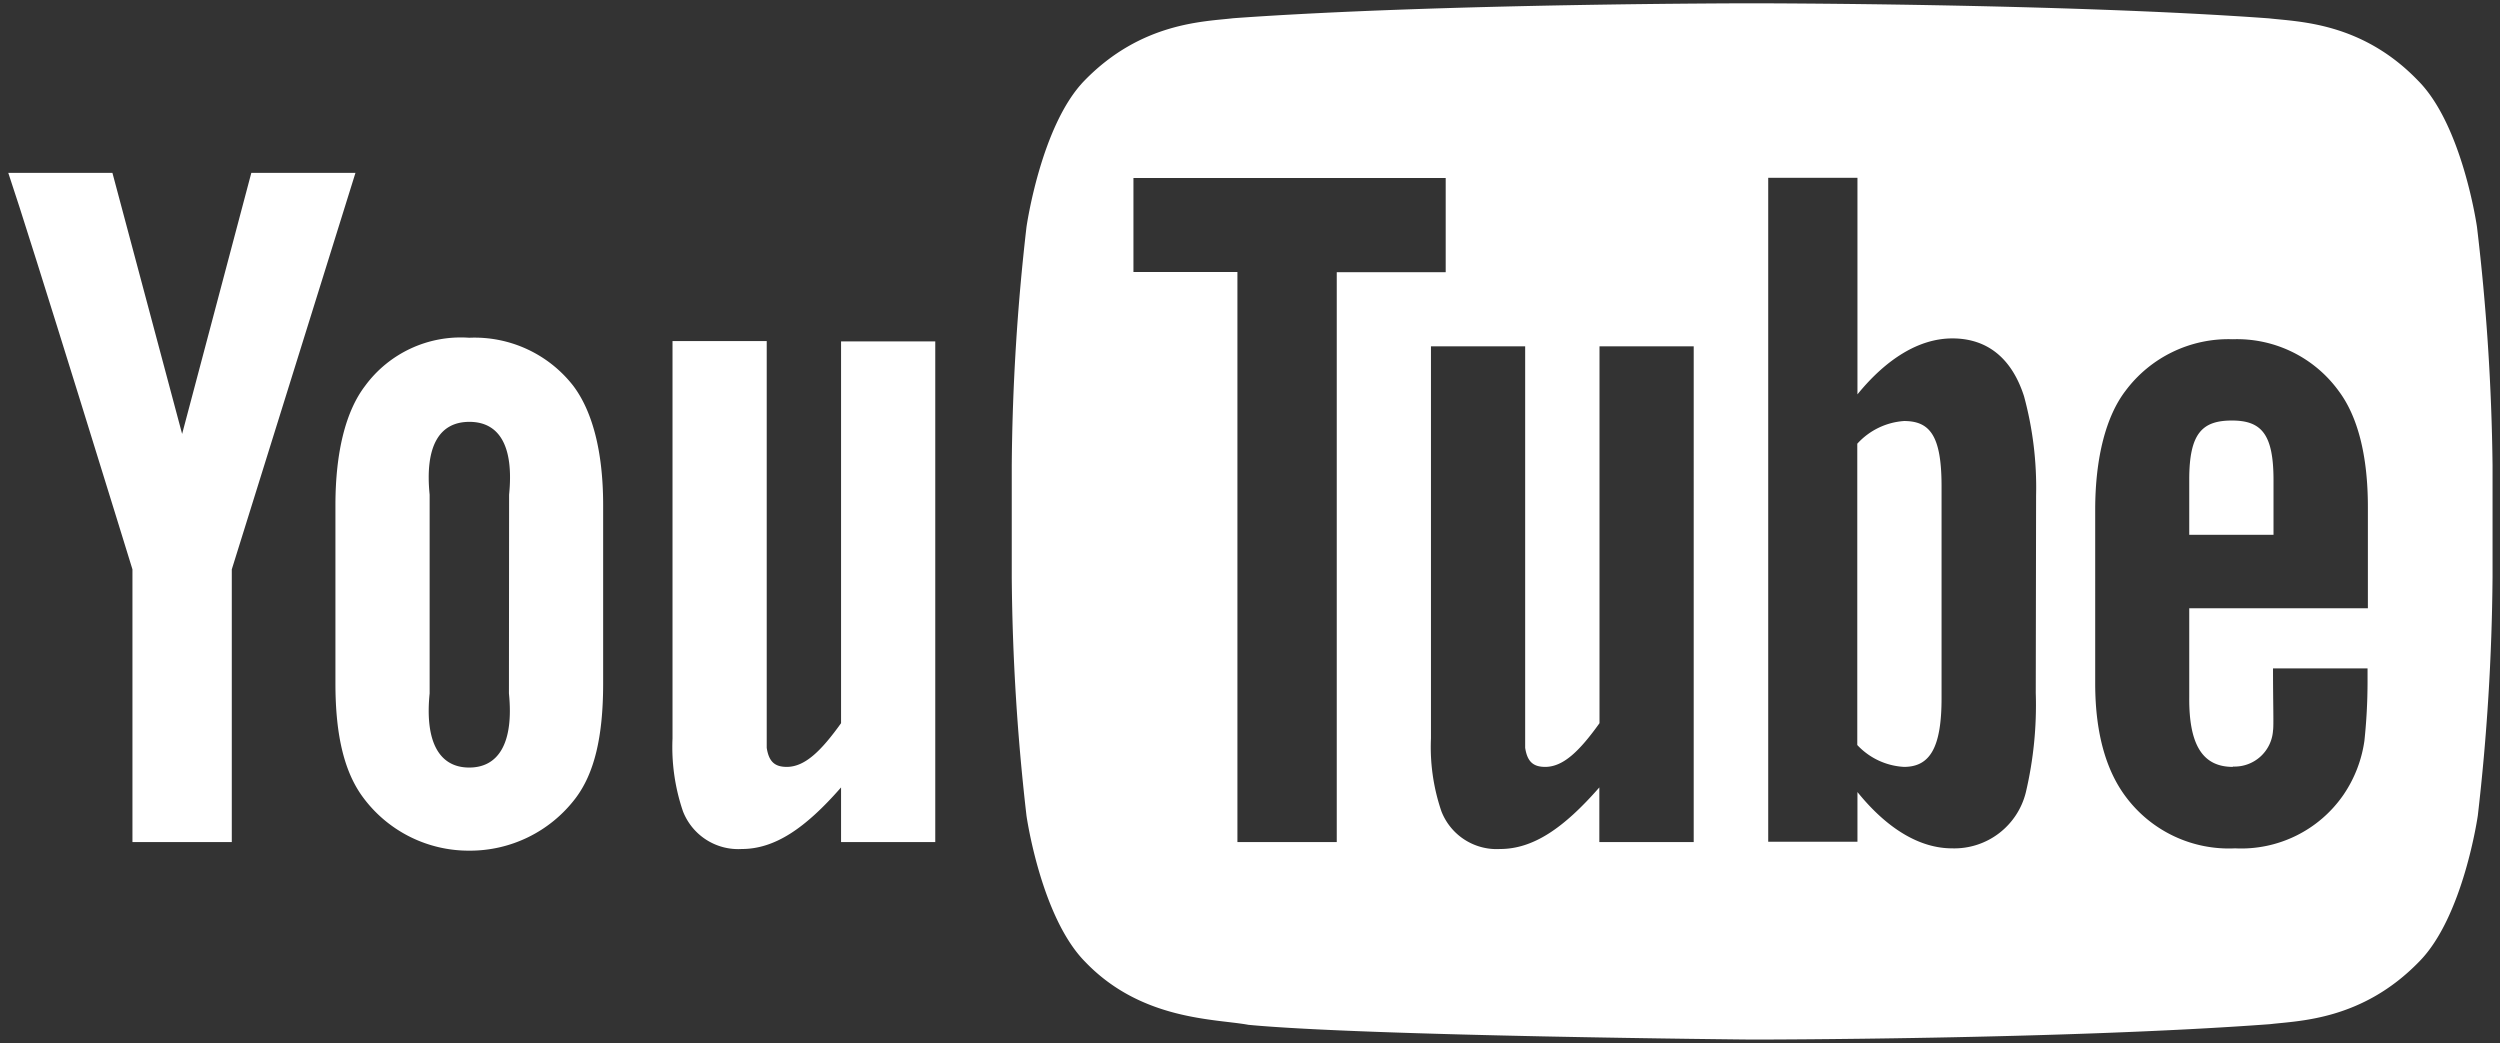 <svg id="レイヤー_1" data-name="レイヤー 1" xmlns="http://www.w3.org/2000/svg" viewBox="0 0 151 63"><rect x="0" y="0" width="151" height="63" fill="#333333" stroke="none"/><defs><style>.cls-1{fill:#fff}</style></defs><title>アートボード 21</title><path id="u" class="cls-1" d="M56.49 50.86H50.8v-3.3c-2.16 2.47-4 3.72-6 3.72A3.58 3.58 0 0 1 41.25 49a12 12 0 0 1-.63-4.4v-24h5.69v24.57c.13.84.49 1.15 1.21 1.15 1.09 0 2.07-.95 3.28-2.64V20.62h5.69z"/><path id="o" class="cls-1" d="M36.43 30.5c0-3.23-.65-5.66-1.8-7.19a7.55 7.55 0 0 0-6.29-2.91 7.17 7.17 0 0 0-6.29 2.91c-1.17 1.53-1.79 4-1.79 7.21v10.76c0 3.21.56 5.43 1.72 6.95a7.93 7.93 0 0 0 6.36 3.15 8 8 0 0 0 6.41-3.15c1.15-1.51 1.68-3.73 1.68-6.95zm-5.69 11.38c.3 3-.63 4.48-2.4 4.48s-2.69-1.49-2.39-4.48v-12c-.3-3 .63-4.4 2.4-4.4s2.7 1.4 2.4 4.4z"/><path id="y" class="cls-1" d="M14 34.39v16.47H8V34.39S1.78 14.2.5 10.44h6.29L11 26.21l4.18-15.77h6.29z"/><path class="cls-1" d="M137.32 29c0-2.77-.72-3.6-2.51-3.6s-2.58.76-2.58 3.56v3.34h5.09zM115 25.43a4.21 4.21 0 0 0-2.82 1.37V45a4.17 4.17 0 0 0 2.82 1.32c1.56 0 2.27-1.15 2.27-4.14V29.3c-.01-2.99-.71-3.87-2.27-3.87z"/><path class="cls-1" d="M149.61 13.71s-.87-6.13-3.55-8.83c-3.4-3.54-7.21-3.56-9-3.77C124.59.2 105.82.2 105.82.2S87 .2 74.5 1.1c-1.75.21-5.56.23-9 3.77-2.63 2.7-3.5 8.84-3.5 8.84a134 134 0 0 0-.89 14.4v6.75A134 134 0 0 0 62 49.27s.87 6.13 3.55 8.83c3.4 3.55 7.87 3.43 9.86 3.8 7.15.68 30.4.89 30.4.89s18.79 0 31.3-.93c1.75-.21 5.56-.23 9-3.77 2.68-2.7 3.55-8.83 3.55-8.83a134.17 134.17 0 0 0 .89-14.4v-6.75a134.17 134.17 0 0 0-.94-14.4zM80.74 50.86h-6V16.43h-6.28v-5.68h18.86v5.69h-6.58zm21.56 0h-5.7v-3.3c-2.16 2.47-4 3.72-6 3.72A3.58 3.58 0 0 1 87.06 49a12 12 0 0 1-.63-4.4V20.92h5.69v24.25c.13.84.49 1.15 1.21 1.15 1.09 0 2.07-.95 3.28-2.64V20.92h5.69zm20.66-9a23 23 0 0 1-.6 6 4.45 4.45 0 0 1-4.46 3.38c-1.93 0-3.9-1.16-5.71-3.4v3h-5.39v-40.1h5.39v13.08c1.75-2.15 3.73-3.38 5.73-3.38 2.16 0 3.61 1.25 4.33 3.49a21 21 0 0 1 .73 6zm11.91 4.44a2.33 2.33 0 0 0 2.42-2.17c.05-.3 0-1.59 0-3.76H143v.85a34.07 34.07 0 0 1-.19 3.53 7.72 7.72 0 0 1-1.26 3.25 7.5 7.5 0 0 1-6.55 3.24 7.76 7.76 0 0 1-6.56-3.06c-1.15-1.5-1.89-3.72-1.89-6.9V30.8c0-3.2.67-5.67 1.82-7.18a7.76 7.76 0 0 1 6.49-3.13 7.59 7.59 0 0 1 6.4 3.13c1.13 1.51 1.76 3.85 1.76 7v6.12h-10.79v5.38c-.02 2.81.77 4.2 2.63 4.2z"/></svg>